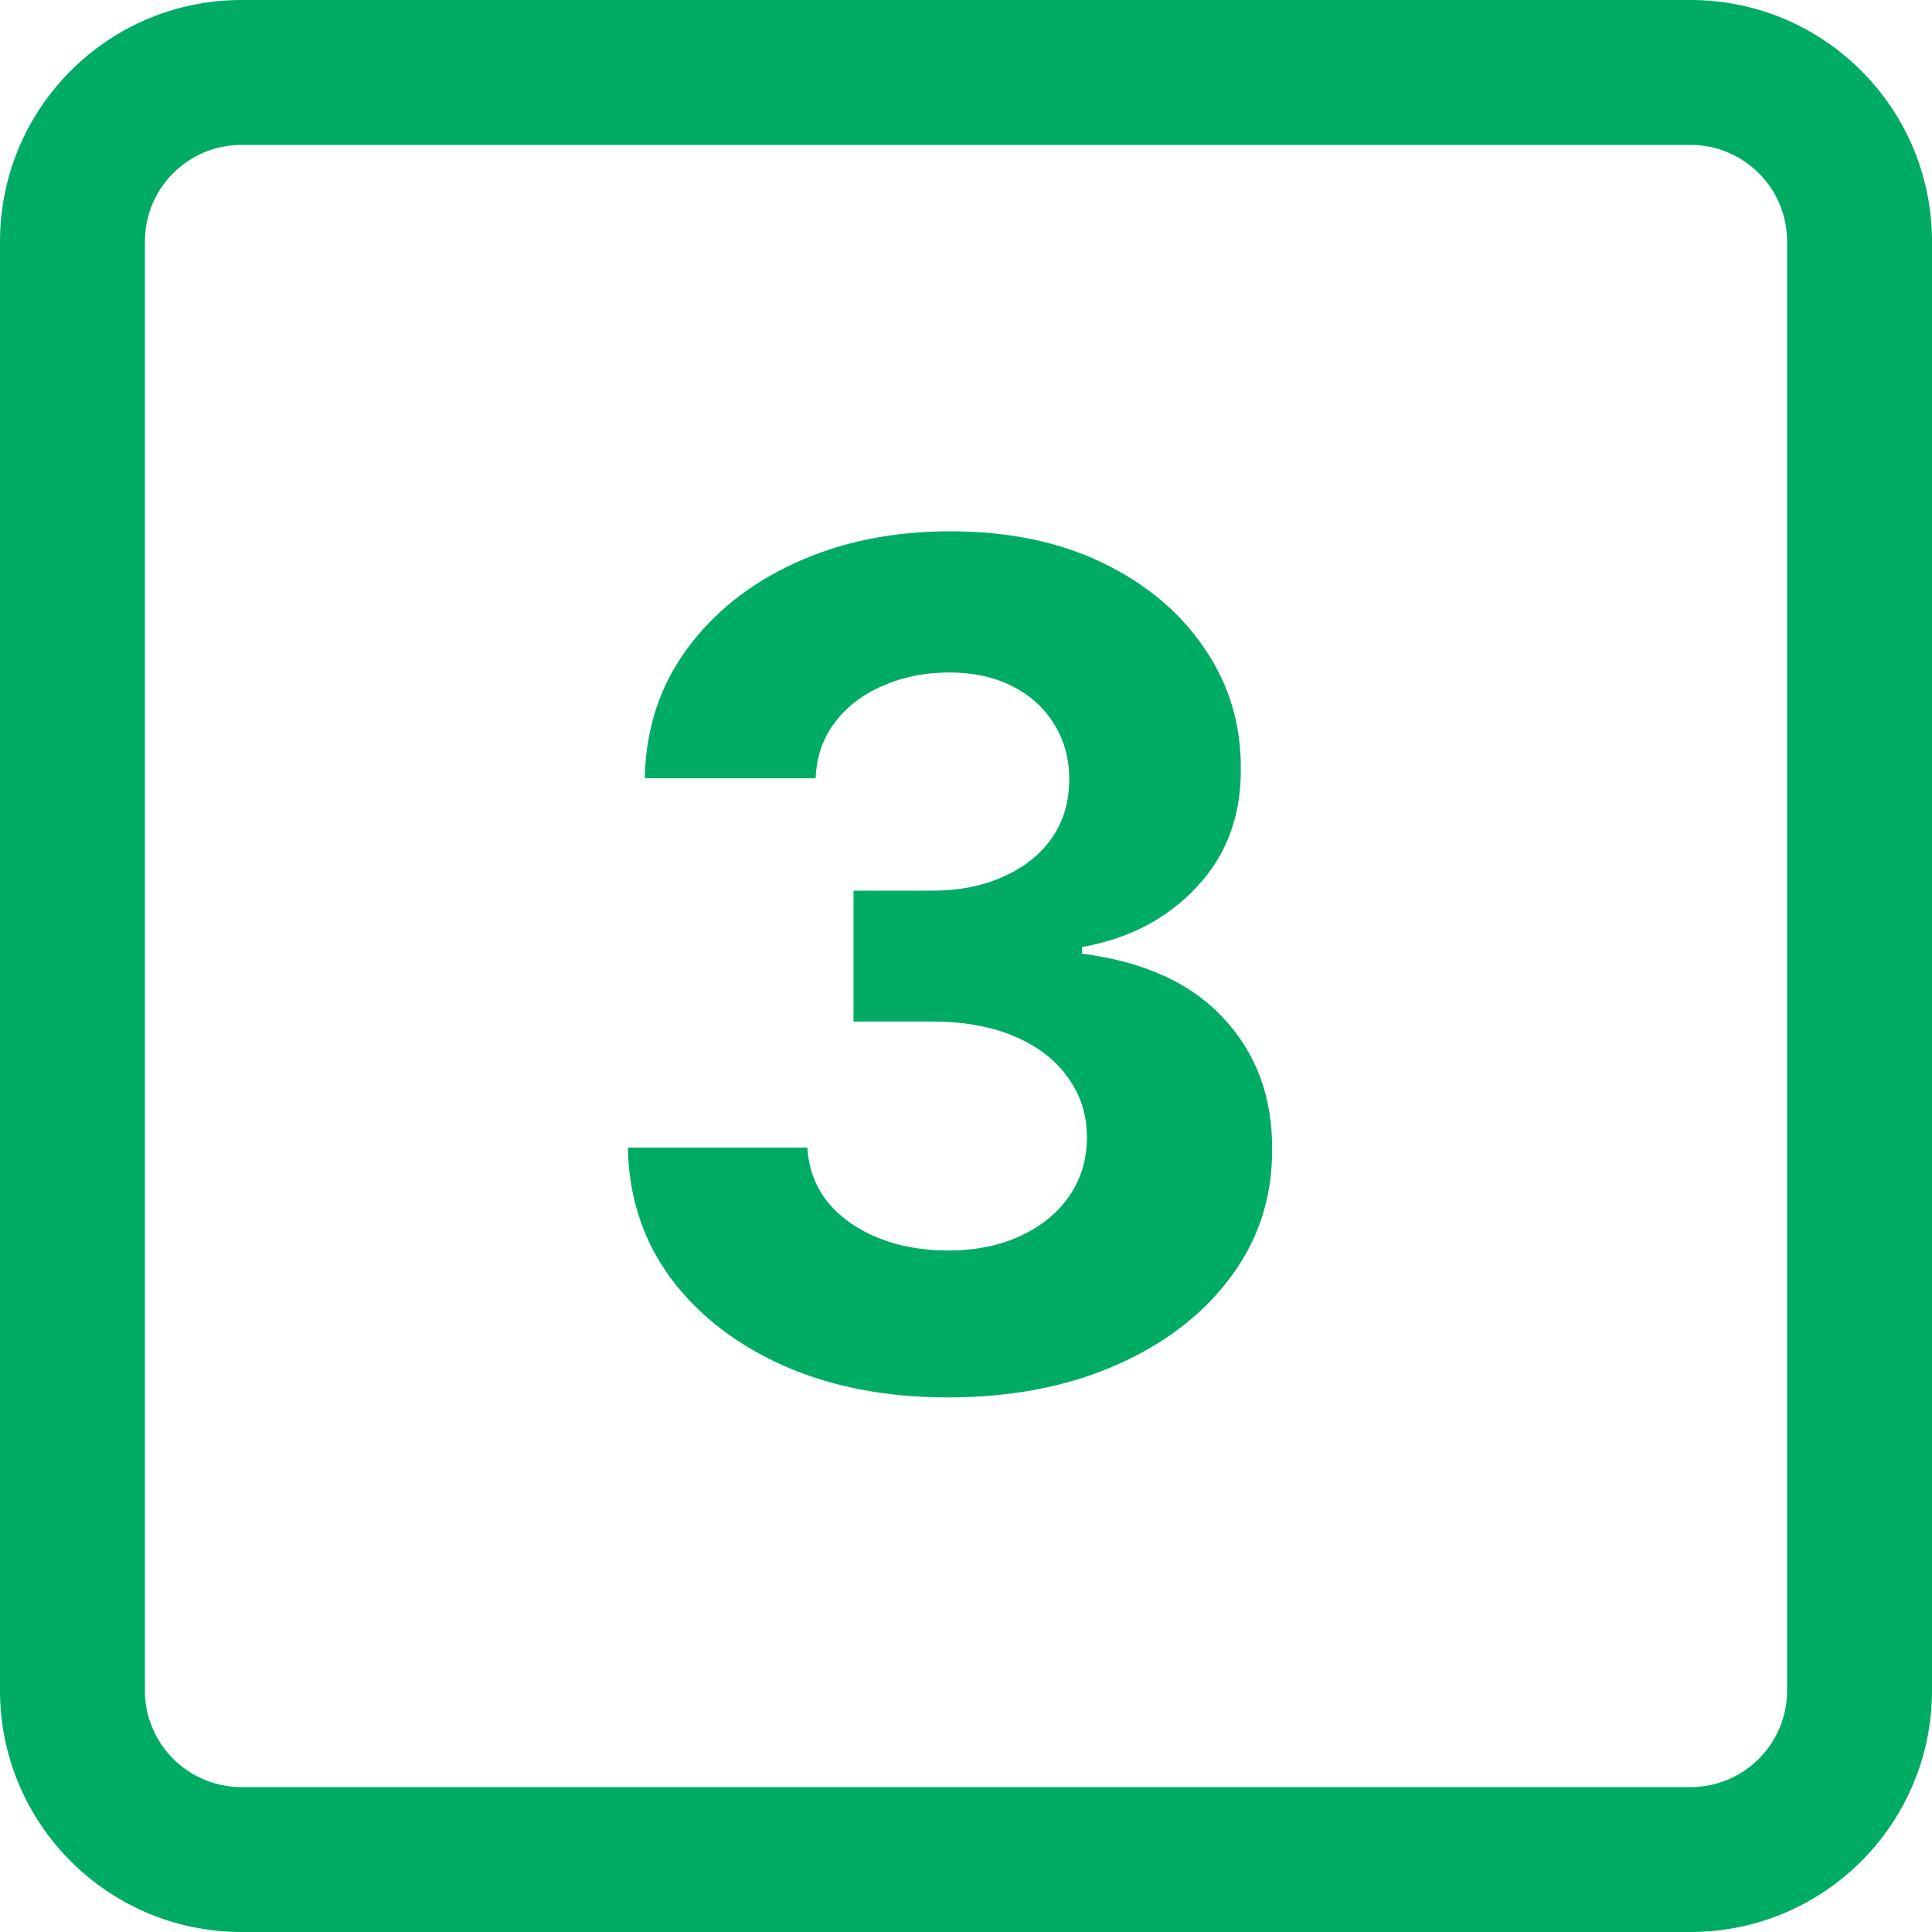 <?xml version="1.0" encoding="utf-8"?>
<svg xmlns="http://www.w3.org/2000/svg" fill="none" height="100%" overflow="visible" preserveAspectRatio="none" style="display: block;" viewBox="0 0 40 40" width="100%">
<path d="M35 0C37.761 0 40 2.239 40 5V35C40 37.761 37.761 40 35 40H5C2.239 40 0 37.761 0 35V5C0 2.239 2.239 0 5 0H35ZM5 3C3.895 3 3 3.895 3 5V35C3 36.105 3.895 37 5 37H35C36.105 37 37 36.105 37 35V5C37 3.895 36.105 3 35 3H5ZM19.673 11C20.877 11 21.932 11.219 22.835 11.656C23.738 12.094 24.44 12.684 24.94 13.429C25.446 14.167 25.696 14.998 25.69 15.918C25.696 16.895 25.392 17.71 24.778 18.363C24.17 19.017 23.378 19.432 22.4 19.608V19.744C23.684 19.909 24.662 20.355 25.332 21.082C26.008 21.804 26.344 22.708 26.338 23.793C26.343 24.787 26.057 25.671 25.477 26.443C24.904 27.216 24.111 27.823 23.1 28.267C22.088 28.71 20.929 28.932 19.622 28.932C18.349 28.932 17.216 28.713 16.222 28.275C15.233 27.832 14.452 27.225 13.878 26.452C13.31 25.674 13.017 24.776 13 23.759H16.716C16.739 24.185 16.878 24.56 17.134 24.884C17.395 25.202 17.741 25.449 18.173 25.625C18.605 25.801 19.091 25.89 19.631 25.89C20.193 25.89 20.69 25.79 21.122 25.591C21.554 25.392 21.892 25.117 22.137 24.765C22.381 24.413 22.503 24.006 22.503 23.546C22.503 23.08 22.372 22.668 22.11 22.31C21.855 21.946 21.486 21.662 21.003 21.457C20.526 21.253 19.957 21.15 19.298 21.15H17.671V18.44H19.298C19.855 18.44 20.346 18.343 20.773 18.15C21.204 17.957 21.54 17.69 21.778 17.35C22.017 17.003 22.137 16.6 22.137 16.14C22.137 15.702 22.032 15.318 21.821 14.988C21.617 14.653 21.327 14.392 20.952 14.204C20.583 14.017 20.151 13.923 19.656 13.923C19.156 13.923 18.699 14.014 18.284 14.196C17.87 14.372 17.537 14.625 17.287 14.954C17.037 15.284 16.904 15.67 16.887 16.113H13.35C13.367 15.108 13.653 14.221 14.21 13.454C14.767 12.687 15.517 12.088 16.46 11.656C17.409 11.219 18.48 11 19.673 11Z" fill="#00AC64" id="Union"/>
</svg>